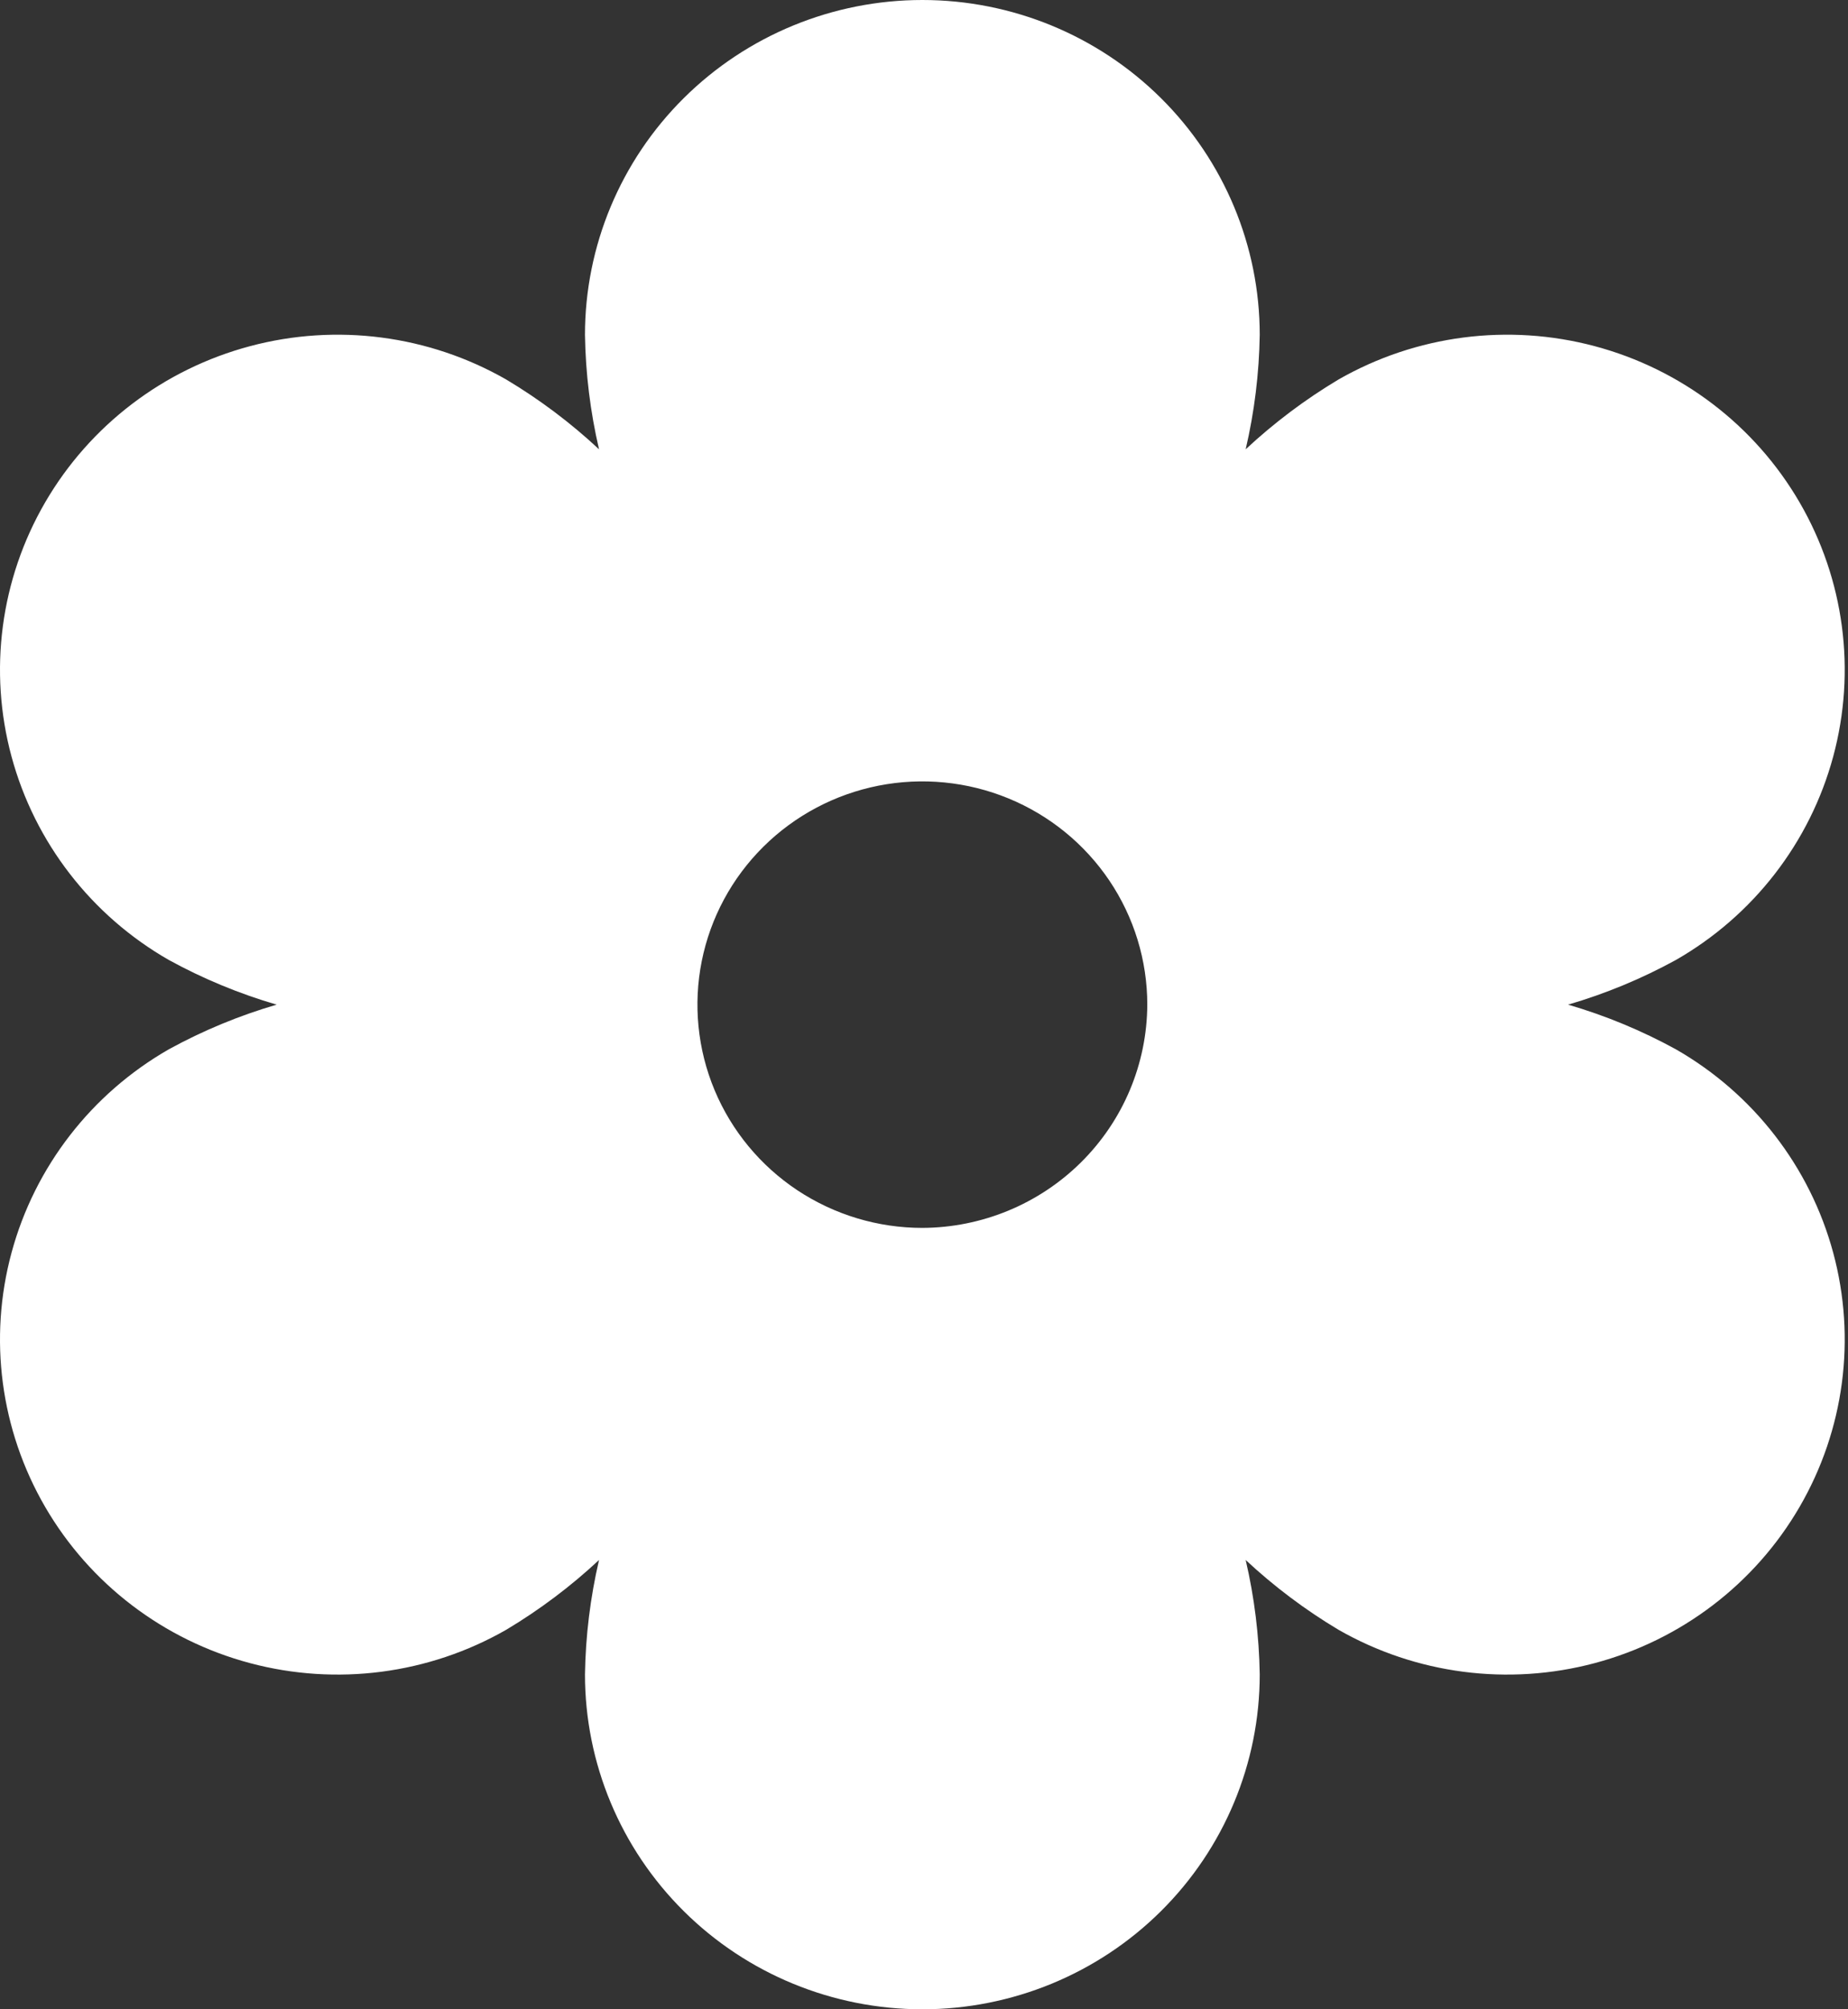 <?xml version="1.0" encoding="UTF-8"?> <svg xmlns="http://www.w3.org/2000/svg" width="92" height="100" viewBox="0 0 92 100" fill="none"><rect x="0" y="0" width="92" height="100" fill="#333333" stroke="none"/> <path d="M83.429 52.222C81.728 51.289 79.929 50.544 78.064 50C79.929 49.456 81.728 48.711 83.429 47.778C87.29 45.568 90.108 41.926 91.263 37.654C92.418 33.383 91.815 28.831 89.588 25C87.361 21.169 83.691 18.373 79.386 17.227C75.081 16.081 70.494 16.679 66.633 18.889C64.974 19.881 63.426 21.045 62.014 22.361C62.45 20.493 62.684 18.584 62.714 16.667C62.714 12.246 60.945 8.007 57.795 4.882C54.645 1.756 50.373 0 45.918 0C41.464 0 37.192 1.756 34.042 4.882C30.892 8.007 29.122 12.246 29.122 16.667C29.152 18.584 29.387 20.493 29.822 22.361C28.411 21.045 26.862 19.881 25.203 18.889C21.343 16.679 16.755 16.081 12.451 17.227C8.146 18.373 4.476 21.169 2.249 25C0.022 28.831 -0.581 33.383 0.574 37.654C1.729 41.926 4.547 45.568 8.407 47.778C10.108 48.711 11.908 49.456 13.773 50C11.908 50.544 10.108 51.289 8.407 52.222C4.547 54.432 1.729 58.074 0.574 62.346C-0.581 66.617 0.022 71.169 2.249 75C4.476 78.831 8.146 81.627 12.451 82.773C16.755 83.919 21.343 83.321 25.203 81.111C26.862 80.119 28.411 78.955 29.822 77.639C29.387 79.507 29.152 81.416 29.122 83.333C29.122 87.754 30.892 91.993 34.042 95.118C37.192 98.244 41.464 100 45.918 100C50.373 100 54.645 98.244 57.795 95.118C60.945 91.993 62.714 87.754 62.714 83.333C62.684 81.416 62.45 79.507 62.014 77.639C63.426 78.955 64.974 80.119 66.633 81.111C70.494 83.321 75.081 83.919 79.386 82.773C83.691 81.627 87.361 78.831 89.588 75C91.815 71.169 92.418 66.617 91.263 62.346C90.108 58.074 87.29 54.432 83.429 52.222ZM45.918 61.111C43.704 61.111 41.539 60.459 39.697 59.239C37.856 58.018 36.421 56.282 35.573 54.252C34.726 52.222 34.504 49.988 34.936 47.832C35.368 45.677 36.435 43.697 38.001 42.143C39.567 40.589 41.562 39.531 43.734 39.102C45.906 38.674 48.157 38.894 50.203 39.735C52.249 40.576 53.998 42 55.229 43.827C56.459 45.654 57.116 47.802 57.116 50C57.103 52.943 55.92 55.762 53.822 57.843C51.725 59.924 48.884 61.099 45.918 61.111Z" fill="white"></path> </svg> 